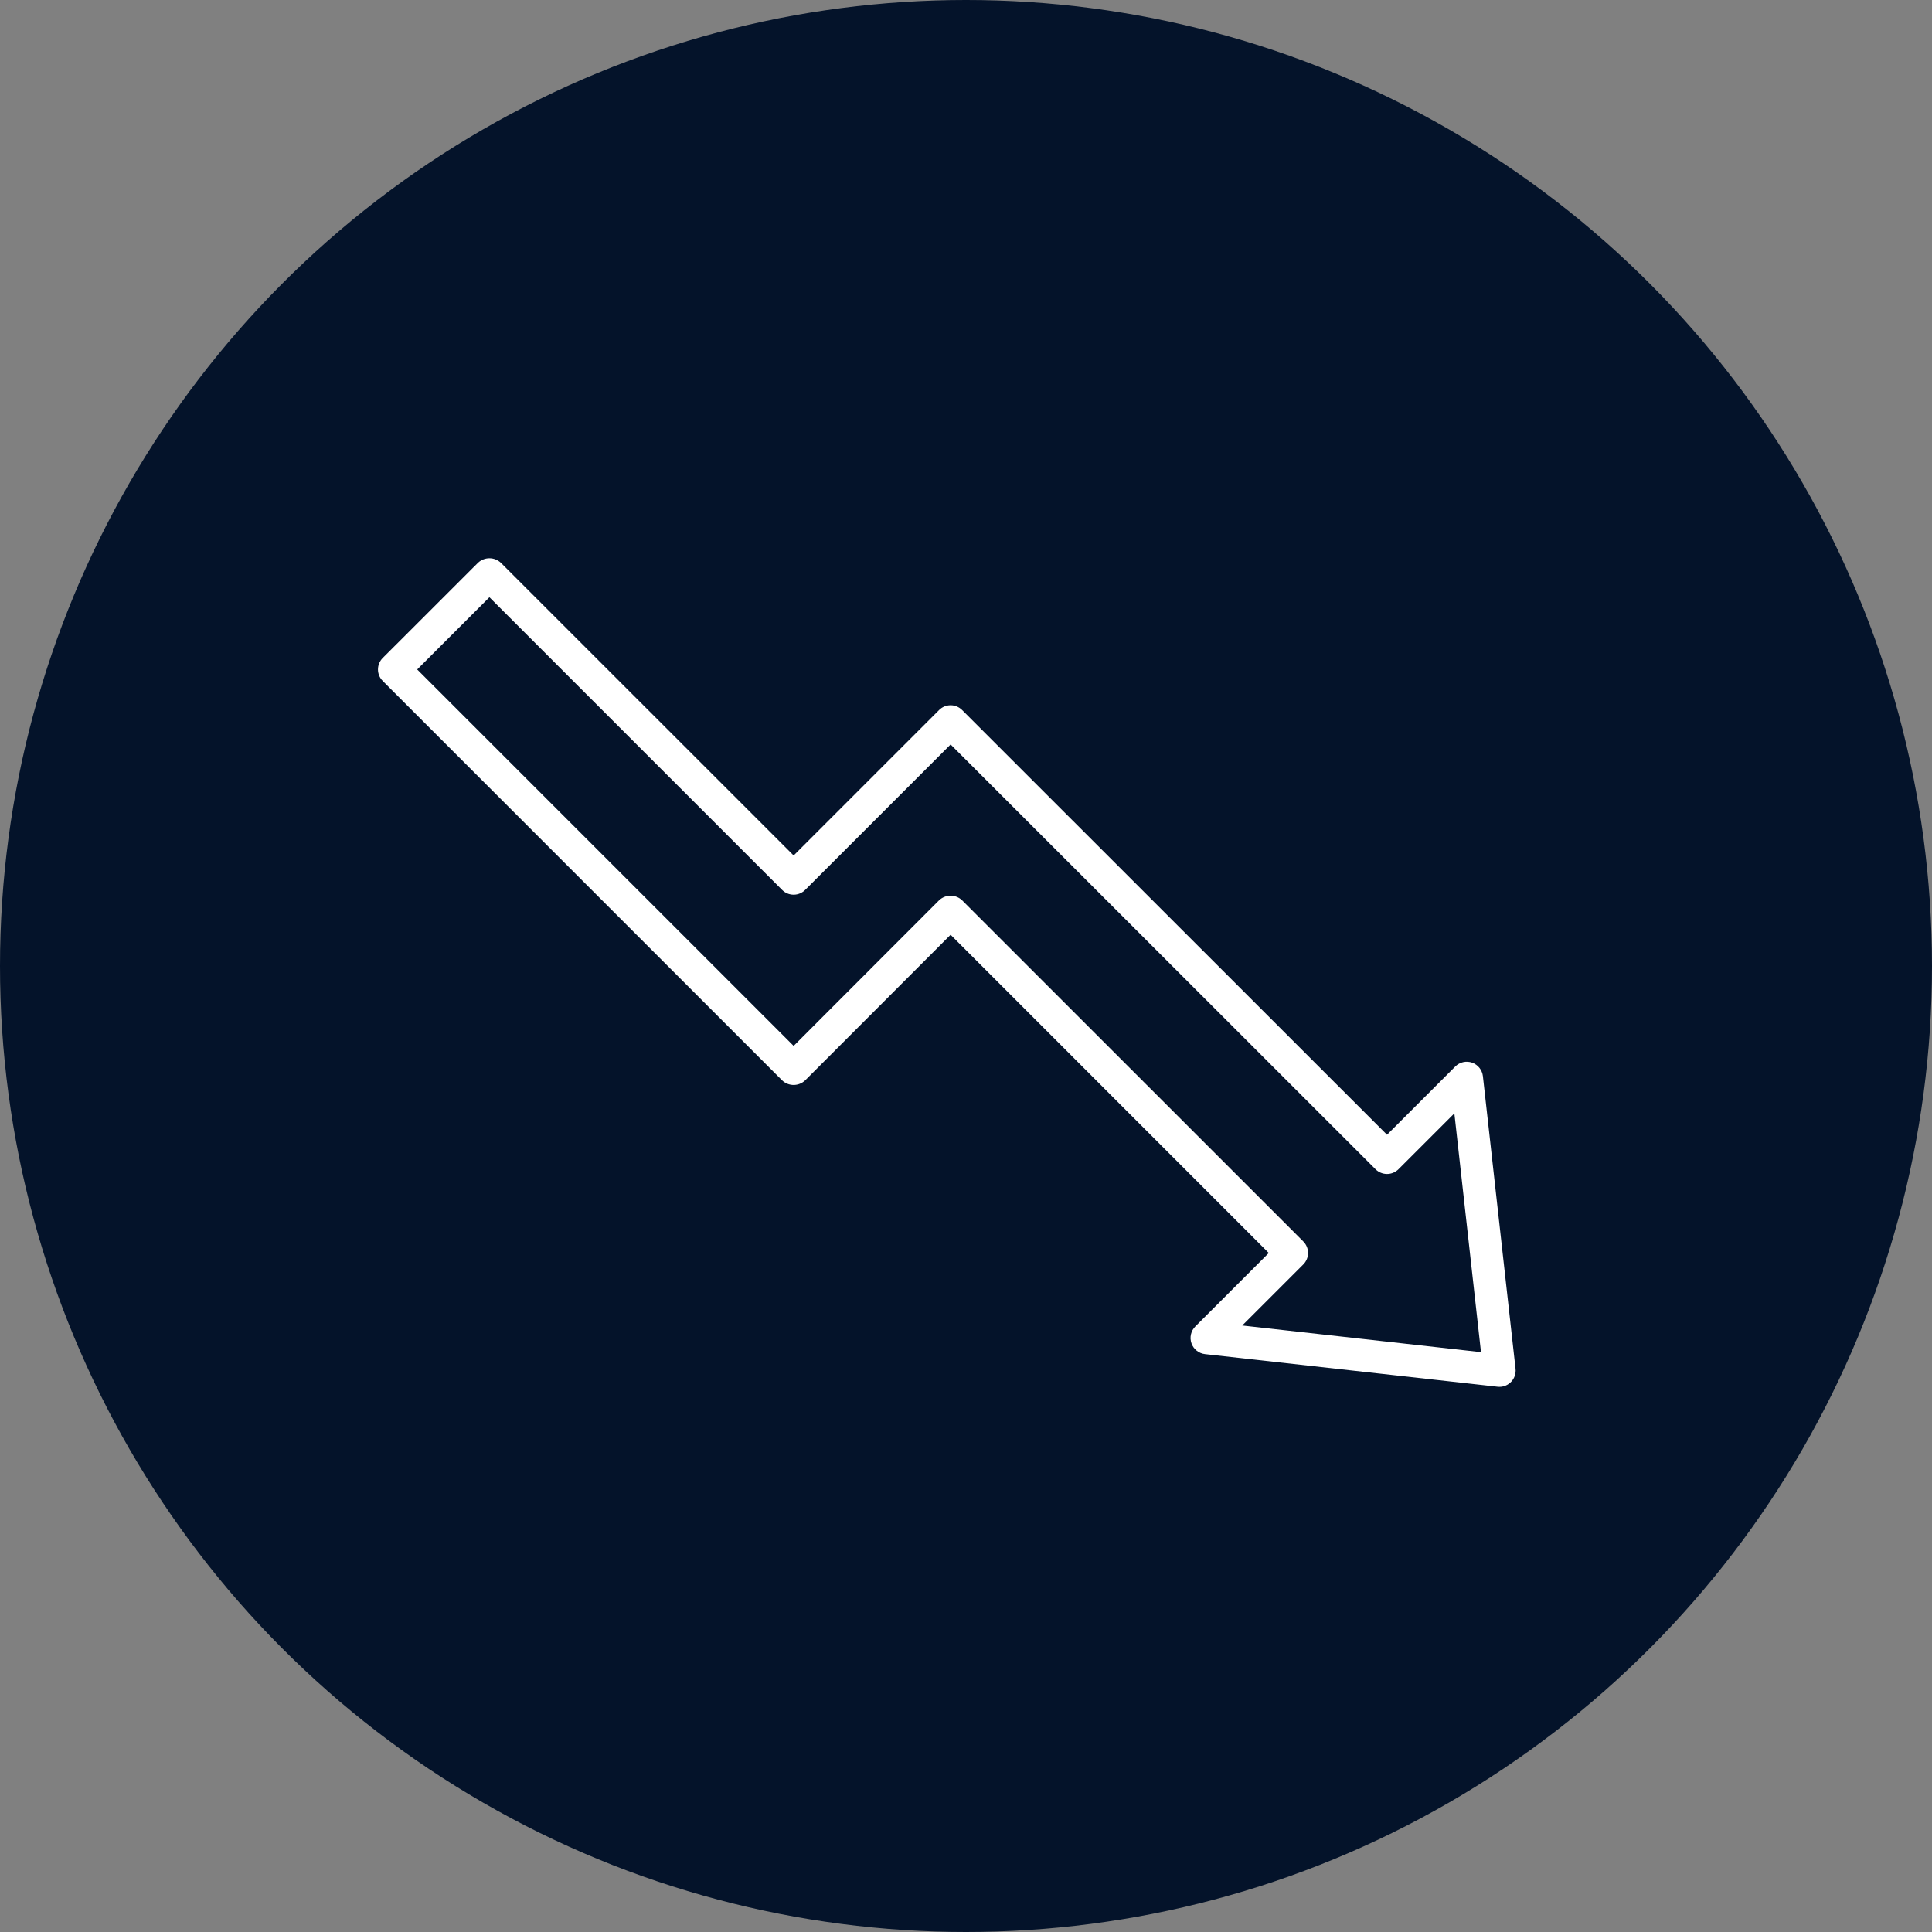 <svg xmlns="http://www.w3.org/2000/svg" width="151" height="151" viewBox="0 0 151 151" fill="none"><rect x="0" y="0" width="151" height="151" fill="#808080" stroke="none"/><circle cx="75.5" cy="75.5" r="75.5" fill="#04132A"></circle><path d="M117.189 108.392C117.142 108.392 117.095 108.39 117.048 108.384L94.183 105.834C93.945 105.808 93.72 105.715 93.532 105.566C93.344 105.418 93.203 105.219 93.123 104.994C93.043 104.768 93.029 104.524 93.082 104.291C93.135 104.057 93.252 103.844 93.421 103.674L99.164 97.931L74.297 73.058L62.927 84.44C62.684 84.669 62.363 84.797 62.029 84.797C61.695 84.797 61.373 84.669 61.131 84.44L29.913 53.221C29.675 52.983 29.541 52.66 29.541 52.323C29.541 51.987 29.675 51.663 29.913 51.425L37.354 43.989C37.597 43.76 37.918 43.632 38.252 43.632C38.586 43.632 38.907 43.76 39.15 43.989L62.029 66.862L73.399 55.492C73.637 55.253 73.96 55.12 74.297 55.12C74.634 55.12 74.957 55.253 75.195 55.492L108.405 88.689L113.74 83.354C113.91 83.185 114.124 83.067 114.357 83.014C114.591 82.962 114.834 82.976 115.06 83.055C115.286 83.135 115.484 83.277 115.633 83.465C115.781 83.652 115.874 83.878 115.9 84.116L118.451 106.981C118.47 107.158 118.453 107.338 118.398 107.508C118.344 107.678 118.254 107.835 118.135 107.968C118.016 108.101 117.87 108.208 117.707 108.281C117.544 108.354 117.368 108.392 117.189 108.392V108.392ZM97.09 103.598L115.75 105.68L113.669 87.018L109.303 91.383C109.065 91.621 108.742 91.755 108.405 91.755C108.068 91.755 107.745 91.621 107.507 91.383L74.297 58.186L62.927 69.556C62.689 69.794 62.366 69.928 62.029 69.928C61.692 69.928 61.369 69.794 61.131 69.556L38.252 46.678L32.607 52.323L62.029 81.745L73.399 70.364C73.642 70.134 73.963 70.006 74.297 70.006C74.631 70.006 74.953 70.134 75.195 70.364L101.862 97.029C102.1 97.267 102.234 97.591 102.234 97.927C102.234 98.264 102.1 98.587 101.862 98.826L97.09 103.598Z" fill="white"></path></svg>